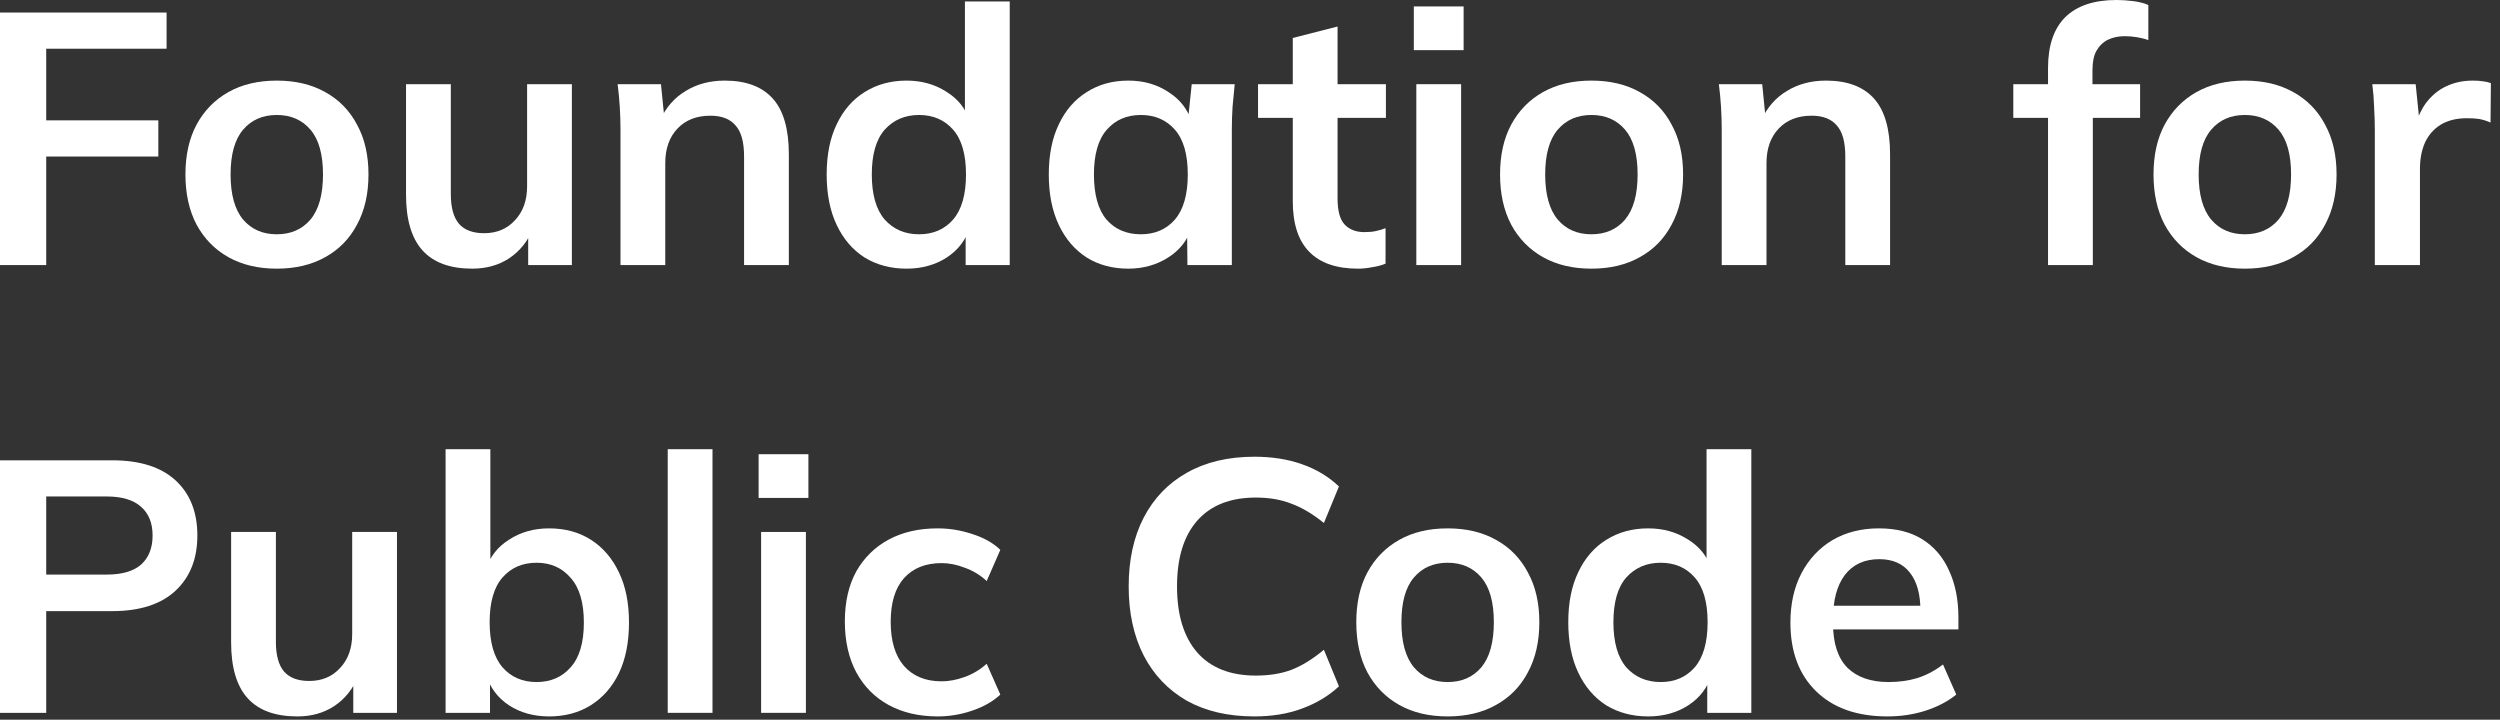 <?xml version="1.0" encoding="utf-8"?>
<svg xmlns="http://www.w3.org/2000/svg" fill="none" height="100%" overflow="visible" preserveAspectRatio="none" style="display: block;" viewBox="0 0 132 38" width="100%">
<rect x="0" y="0" width="132" height="38" fill="#333333" stroke="none"/>
<g id="Foundation for Public Code">
<path d="M0 13.996V0.662H8.795V2.572H2.44V6.355H8.36V8.265H2.44V13.996H0Z" fill="white"/>
<path d="M14.614 14.185C13.631 14.185 12.78 13.983 12.061 13.58C11.342 13.177 10.781 12.603 10.378 11.859C9.987 11.115 9.791 10.232 9.791 9.211C9.791 8.19 9.987 7.313 10.378 6.582C10.781 5.838 11.342 5.264 12.061 4.861C12.78 4.457 13.631 4.256 14.614 4.256C15.598 4.256 16.449 4.457 17.168 4.861C17.899 5.264 18.46 5.838 18.851 6.582C19.255 7.313 19.456 8.19 19.456 9.211C19.456 10.232 19.255 11.115 18.851 11.859C18.46 12.603 17.899 13.177 17.168 13.58C16.449 13.983 15.598 14.185 14.614 14.185ZM14.614 12.37C15.358 12.37 15.951 12.111 16.392 11.594C16.834 11.065 17.054 10.27 17.054 9.211C17.054 8.152 16.834 7.364 16.392 6.847C15.951 6.33 15.358 6.071 14.614 6.071C13.87 6.071 13.278 6.33 12.836 6.847C12.395 7.364 12.175 8.152 12.175 9.211C12.175 10.27 12.395 11.065 12.836 11.594C13.278 12.111 13.87 12.37 14.614 12.37Z" fill="white"/>
<path d="M24.937 14.185C23.765 14.185 22.888 13.864 22.308 13.221C21.728 12.578 21.438 11.594 21.438 10.27V4.445H23.803V10.251C23.803 10.957 23.948 11.481 24.238 11.821C24.528 12.149 24.969 12.313 25.562 12.313C26.23 12.313 26.772 12.086 27.188 11.632C27.617 11.178 27.831 10.579 27.831 9.835V4.445H30.195V13.996H27.888V12.048H28.153C27.875 12.729 27.453 13.258 26.886 13.637C26.331 14.002 25.681 14.185 24.937 14.185Z" fill="white"/>
<path d="M32.762 13.996V6.828C32.762 6.437 32.749 6.04 32.724 5.636C32.699 5.233 32.661 4.836 32.611 4.445H34.899L35.089 6.336H34.861C35.164 5.668 35.612 5.157 36.204 4.804C36.797 4.438 37.484 4.256 38.266 4.256C39.388 4.256 40.233 4.571 40.8 5.201C41.368 5.832 41.651 6.815 41.651 8.152V13.996H39.287V8.265C39.287 7.496 39.136 6.948 38.833 6.62C38.543 6.279 38.102 6.109 37.509 6.109C36.778 6.109 36.198 6.336 35.769 6.79C35.341 7.244 35.126 7.849 35.126 8.606V13.996H32.762Z" fill="white"/>
<path d="M47.865 14.185C47.033 14.185 46.296 13.99 45.653 13.599C45.022 13.195 44.53 12.622 44.177 11.878C43.824 11.134 43.648 10.245 43.648 9.211C43.648 8.177 43.824 7.294 44.177 6.563C44.53 5.819 45.022 5.252 45.653 4.861C46.296 4.457 47.033 4.256 47.865 4.256C48.66 4.256 49.36 4.451 49.965 4.842C50.583 5.22 50.992 5.737 51.194 6.393H50.948V0.076H53.313V13.996H50.986V11.972H51.213C51.011 12.653 50.602 13.195 49.984 13.599C49.379 13.99 48.672 14.185 47.865 14.185ZM48.527 12.37C49.271 12.37 49.87 12.111 50.324 11.594C50.778 11.065 51.005 10.27 51.005 9.211C51.005 8.152 50.778 7.364 50.324 6.847C49.87 6.33 49.271 6.071 48.527 6.071C47.783 6.071 47.178 6.33 46.712 6.847C46.258 7.364 46.031 8.152 46.031 9.211C46.031 10.27 46.258 11.065 46.712 11.594C47.178 12.111 47.783 12.37 48.527 12.37Z" fill="white"/>
<path d="M59.575 14.185C58.743 14.185 58.012 13.99 57.381 13.599C56.751 13.195 56.259 12.622 55.906 11.878C55.553 11.134 55.376 10.245 55.376 9.211C55.376 8.177 55.553 7.294 55.906 6.563C56.259 5.819 56.751 5.252 57.381 4.861C58.012 4.457 58.743 4.256 59.575 4.256C60.382 4.256 61.088 4.457 61.694 4.861C62.311 5.252 62.721 5.781 62.923 6.45H62.715L62.923 4.445H65.193C65.155 4.836 65.117 5.233 65.079 5.636C65.054 6.04 65.041 6.437 65.041 6.828V13.996H62.696L62.677 12.029H62.904C62.702 12.685 62.292 13.208 61.675 13.599C61.057 13.99 60.357 14.185 59.575 14.185ZM60.237 12.37C60.981 12.37 61.58 12.111 62.034 11.594C62.488 11.065 62.715 10.27 62.715 9.211C62.715 8.152 62.488 7.364 62.034 6.847C61.58 6.33 60.981 6.071 60.237 6.071C59.493 6.071 58.894 6.33 58.44 6.847C57.986 7.364 57.76 8.152 57.76 9.211C57.76 10.27 57.98 11.065 58.422 11.594C58.875 12.111 59.481 12.37 60.237 12.37Z" fill="white"/>
<path d="M71.701 14.185C70.566 14.185 69.709 13.889 69.129 13.296C68.549 12.704 68.259 11.815 68.259 10.63V6.223H66.424V4.445H68.259V2.005L70.623 1.4V4.445H73.176V6.223H70.623V10.478C70.623 11.134 70.749 11.594 71.001 11.859C71.254 12.124 71.6 12.256 72.042 12.256C72.281 12.256 72.483 12.237 72.647 12.199C72.823 12.162 72.994 12.111 73.157 12.048V13.921C72.943 14.009 72.704 14.072 72.439 14.11C72.187 14.16 71.941 14.185 71.701 14.185Z" fill="white"/>
<path d="M74.782 13.996V4.445H77.147V13.996H74.782ZM74.65 2.648V0.34H77.279V2.648H74.65Z" fill="white"/>
<path d="M84.026 14.185C83.043 14.185 82.192 13.983 81.473 13.58C80.754 13.177 80.193 12.603 79.79 11.859C79.399 11.115 79.203 10.232 79.203 9.211C79.203 8.19 79.399 7.313 79.79 6.582C80.193 5.838 80.754 5.264 81.473 4.861C82.192 4.457 83.043 4.256 84.026 4.256C85.01 4.256 85.861 4.457 86.579 4.861C87.311 5.264 87.872 5.838 88.263 6.582C88.666 7.313 88.868 8.19 88.868 9.211C88.868 10.232 88.666 11.115 88.263 11.859C87.872 12.603 87.311 13.177 86.579 13.58C85.861 13.983 85.01 14.185 84.026 14.185ZM84.026 12.37C84.77 12.37 85.363 12.111 85.804 11.594C86.245 11.065 86.466 10.27 86.466 9.211C86.466 8.152 86.245 7.364 85.804 6.847C85.363 6.33 84.77 6.071 84.026 6.071C83.282 6.071 82.69 6.33 82.248 6.847C81.807 7.364 81.586 8.152 81.586 9.211C81.586 10.27 81.807 11.065 82.248 11.594C82.69 12.111 83.282 12.37 84.026 12.37Z" fill="white"/>
<path d="M90.907 13.996V6.828C90.907 6.437 90.894 6.04 90.869 5.636C90.844 5.233 90.806 4.836 90.756 4.445H93.044L93.233 6.336H93.006C93.309 5.668 93.757 5.157 94.349 4.804C94.942 4.438 95.629 4.256 96.411 4.256C97.533 4.256 98.378 4.571 98.945 5.201C99.513 5.832 99.796 6.815 99.796 8.152V13.996H97.432V8.265C97.432 7.496 97.281 6.948 96.978 6.62C96.688 6.279 96.247 6.109 95.654 6.109C94.923 6.109 94.343 6.336 93.914 6.79C93.486 7.244 93.271 7.849 93.271 8.606V13.996H90.907Z" fill="white"/>
<path d="M108.136 13.996V6.223H106.302V4.445H108.798L108.136 5.05V3.594C108.136 2.408 108.439 1.513 109.044 0.908C109.662 0.303 110.564 0 111.749 0C112.026 0 112.316 0.019 112.619 0.057C112.934 0.095 113.205 0.164 113.432 0.265V2.118C113.268 2.055 113.073 2.005 112.846 1.967C112.619 1.929 112.398 1.91 112.184 1.91C111.856 1.91 111.56 1.973 111.295 2.099C111.043 2.226 110.841 2.421 110.69 2.686C110.551 2.938 110.482 3.278 110.482 3.707V4.861L110.141 4.445H112.997V6.223H110.501V13.996H108.136Z" fill="white"/>
<path d="M118.529 14.185C117.545 14.185 116.694 13.983 115.976 13.58C115.257 13.177 114.696 12.603 114.292 11.859C113.901 11.115 113.706 10.232 113.706 9.211C113.706 8.19 113.901 7.313 114.292 6.582C114.696 5.838 115.257 5.264 115.976 4.861C116.694 4.457 117.545 4.256 118.529 4.256C119.512 4.256 120.364 4.457 121.082 4.861C121.814 5.264 122.375 5.838 122.766 6.582C123.169 7.313 123.371 8.19 123.371 9.211C123.371 10.232 123.169 11.115 122.766 11.859C122.375 12.603 121.814 13.177 121.082 13.58C120.364 13.983 119.512 14.185 118.529 14.185ZM118.529 12.37C119.273 12.37 119.865 12.111 120.307 11.594C120.748 11.065 120.969 10.27 120.969 9.211C120.969 8.152 120.748 7.364 120.307 6.847C119.865 6.33 119.273 6.071 118.529 6.071C117.785 6.071 117.192 6.33 116.751 6.847C116.31 7.364 116.089 8.152 116.089 9.211C116.089 10.27 116.31 11.065 116.751 11.594C117.192 12.111 117.785 12.37 118.529 12.37Z" fill="white"/>
<path d="M125.391 13.996V6.885C125.391 6.481 125.378 6.071 125.353 5.655C125.34 5.239 125.309 4.836 125.258 4.445H127.547L127.812 7.055H127.433C127.56 6.424 127.768 5.901 128.058 5.485C128.36 5.069 128.726 4.76 129.155 4.558C129.583 4.356 130.05 4.256 130.554 4.256C130.781 4.256 130.964 4.268 131.103 4.293C131.241 4.306 131.38 4.338 131.519 4.388L131.5 6.468C131.26 6.368 131.052 6.305 130.876 6.279C130.712 6.254 130.504 6.242 130.252 6.242C129.709 6.242 129.249 6.355 128.871 6.582C128.505 6.809 128.228 7.124 128.039 7.528C127.862 7.931 127.774 8.391 127.774 8.908V13.996H125.391Z" fill="white"/>
<path d="M0 37.638V24.304H5.92C7.383 24.304 8.499 24.657 9.268 25.363C10.037 26.069 10.421 27.04 10.421 28.276C10.421 29.499 10.037 30.47 9.268 31.189C8.499 31.907 7.383 32.267 5.92 32.267H2.44V37.638H0ZM2.44 30.338H5.636C6.443 30.338 7.049 30.161 7.452 29.808C7.855 29.442 8.057 28.932 8.057 28.276C8.057 27.62 7.855 27.116 7.452 26.763C7.049 26.397 6.443 26.214 5.636 26.214H2.44V30.338Z" fill="white"/>
<path d="M15.702 37.827C14.53 37.827 13.653 37.506 13.073 36.863C12.493 36.22 12.203 35.236 12.203 33.912V28.087H14.567V33.893C14.567 34.599 14.712 35.123 15.002 35.463C15.292 35.791 15.734 35.955 16.326 35.955C16.995 35.955 17.537 35.728 17.953 35.274C18.382 34.82 18.596 34.221 18.596 33.477V28.087H20.96V37.638H18.653V35.69H18.918C18.64 36.371 18.218 36.901 17.65 37.279C17.096 37.645 16.446 37.827 15.702 37.827Z" fill="white"/>
<path d="M28.993 37.827C28.186 37.827 27.48 37.632 26.875 37.241C26.269 36.838 25.866 36.295 25.664 35.614H25.872V37.638H23.527V23.718H25.891V30.035H25.664C25.878 29.379 26.288 28.862 26.893 28.484C27.499 28.093 28.199 27.898 28.993 27.898C29.838 27.898 30.575 28.099 31.206 28.503C31.836 28.906 32.328 29.48 32.681 30.224C33.034 30.955 33.211 31.838 33.211 32.872C33.211 33.906 33.034 34.795 32.681 35.539C32.328 36.27 31.83 36.838 31.187 37.241C30.556 37.632 29.825 37.827 28.993 37.827ZM28.331 36.012C29.075 36.012 29.674 35.753 30.128 35.236C30.594 34.719 30.828 33.931 30.828 32.872C30.828 31.813 30.594 31.025 30.128 30.508C29.674 29.978 29.075 29.713 28.331 29.713C27.587 29.713 26.988 29.972 26.534 30.489C26.08 31.006 25.853 31.794 25.853 32.853C25.853 33.912 26.08 34.707 26.534 35.236C26.988 35.753 27.587 36.012 28.331 36.012Z" fill="white"/>
<path d="M35.256 37.638V23.718H37.62V37.638H35.256Z" fill="white"/>
<path d="M40.187 37.638V28.087H42.551V37.638H40.187ZM40.055 26.29V23.983H42.684V26.29H40.055Z" fill="white"/>
<path d="M49.507 37.827C48.523 37.827 47.66 37.626 46.916 37.222C46.184 36.819 45.617 36.245 45.213 35.501C44.81 34.745 44.608 33.849 44.608 32.815C44.608 31.781 44.81 30.899 45.213 30.167C45.63 29.436 46.203 28.875 46.934 28.484C47.666 28.093 48.523 27.898 49.507 27.898C50.137 27.898 50.749 27.999 51.341 28.2C51.947 28.39 52.438 28.667 52.817 29.032L52.098 30.678C51.758 30.363 51.373 30.13 50.944 29.978C50.528 29.814 50.118 29.732 49.715 29.732C48.87 29.732 48.208 29.997 47.729 30.527C47.262 31.056 47.029 31.826 47.029 32.834C47.029 33.843 47.262 34.618 47.729 35.161C48.208 35.703 48.87 35.974 49.715 35.974C50.106 35.974 50.509 35.898 50.925 35.747C51.354 35.596 51.745 35.362 52.098 35.047L52.817 36.674C52.426 37.039 51.928 37.323 51.322 37.525C50.73 37.727 50.125 37.827 49.507 37.827Z" fill="white"/>
<path d="M66.233 37.827C64.846 37.827 63.654 37.55 62.658 36.995C61.674 36.428 60.918 35.633 60.388 34.612C59.859 33.578 59.594 32.361 59.594 30.962C59.594 29.562 59.859 28.352 60.388 27.33C60.918 26.309 61.674 25.521 62.658 24.966C63.654 24.399 64.846 24.115 66.233 24.115C67.166 24.115 68.004 24.247 68.748 24.512C69.505 24.777 70.154 25.168 70.696 25.685L69.902 27.614C69.309 27.135 68.736 26.794 68.181 26.593C67.638 26.378 67.014 26.271 66.308 26.271C64.959 26.271 63.925 26.681 63.206 27.5C62.5 28.308 62.147 29.461 62.147 30.962C62.147 32.462 62.5 33.622 63.206 34.442C63.925 35.261 64.959 35.671 66.308 35.671C67.014 35.671 67.638 35.57 68.181 35.369C68.736 35.154 69.309 34.801 69.902 34.309L70.696 36.239C70.154 36.743 69.505 37.134 68.748 37.411C68.004 37.689 67.166 37.827 66.233 37.827Z" fill="white"/>
<path d="M76.435 37.827C75.451 37.827 74.6 37.626 73.882 37.222C73.163 36.819 72.602 36.245 72.198 35.501C71.807 34.757 71.612 33.874 71.612 32.853C71.612 31.832 71.807 30.955 72.198 30.224C72.602 29.48 73.163 28.906 73.882 28.503C74.6 28.099 75.451 27.898 76.435 27.898C77.418 27.898 78.269 28.099 78.988 28.503C79.719 28.906 80.281 29.48 80.671 30.224C81.075 30.955 81.277 31.832 81.277 32.853C81.277 33.874 81.075 34.757 80.671 35.501C80.281 36.245 79.719 36.819 78.988 37.222C78.269 37.626 77.418 37.827 76.435 37.827ZM76.435 36.012C77.179 36.012 77.771 35.753 78.213 35.236C78.654 34.707 78.875 33.912 78.875 32.853C78.875 31.794 78.654 31.006 78.213 30.489C77.771 29.972 77.179 29.713 76.435 29.713C75.691 29.713 75.098 29.972 74.657 30.489C74.216 31.006 73.995 31.794 73.995 32.853C73.995 33.912 74.216 34.707 74.657 35.236C75.098 35.753 75.691 36.012 76.435 36.012Z" fill="white"/>
<path d="M87.023 37.827C86.191 37.827 85.453 37.632 84.81 37.241C84.179 36.838 83.688 36.264 83.335 35.52C82.981 34.776 82.805 33.887 82.805 32.853C82.805 31.819 82.981 30.936 83.335 30.205C83.688 29.461 84.179 28.894 84.81 28.503C85.453 28.099 86.191 27.898 87.023 27.898C87.817 27.898 88.517 28.093 89.122 28.484C89.74 28.862 90.15 29.379 90.352 30.035H90.106V23.718H92.47V37.638H90.143V35.614H90.37C90.169 36.295 89.759 36.838 89.141 37.241C88.536 37.632 87.83 37.827 87.023 37.827ZM87.685 36.012C88.429 36.012 89.028 35.753 89.481 35.236C89.935 34.707 90.162 33.912 90.162 32.853C90.162 31.794 89.935 31.006 89.481 30.489C89.028 29.972 88.429 29.713 87.685 29.713C86.941 29.713 86.335 29.972 85.869 30.489C85.415 31.006 85.188 31.794 85.188 32.853C85.188 33.912 85.415 34.707 85.869 35.236C86.335 35.753 86.941 36.012 87.685 36.012Z" fill="white"/>
<path d="M99.659 37.827C98.058 37.827 96.803 37.386 95.895 36.504C94.988 35.621 94.534 34.41 94.534 32.872C94.534 31.876 94.729 31.006 95.12 30.262C95.511 29.518 96.053 28.938 96.747 28.522C97.453 28.106 98.272 27.898 99.205 27.898C100.126 27.898 100.895 28.093 101.513 28.484C102.131 28.875 102.597 29.423 102.912 30.13C103.24 30.836 103.404 31.662 103.404 32.607V33.231H96.444V31.983H101.721L101.399 32.248C101.399 31.365 101.21 30.691 100.832 30.224C100.466 29.758 99.93 29.524 99.224 29.524C98.442 29.524 97.837 29.802 97.409 30.357C96.992 30.911 96.784 31.687 96.784 32.683V32.929C96.784 33.963 97.037 34.738 97.541 35.255C98.058 35.76 98.783 36.012 99.716 36.012C100.258 36.012 100.763 35.942 101.229 35.804C101.708 35.652 102.162 35.413 102.591 35.085L103.291 36.674C102.837 37.039 102.295 37.323 101.664 37.525C101.034 37.727 100.365 37.827 99.659 37.827Z" fill="white"/>
</g>
</svg>